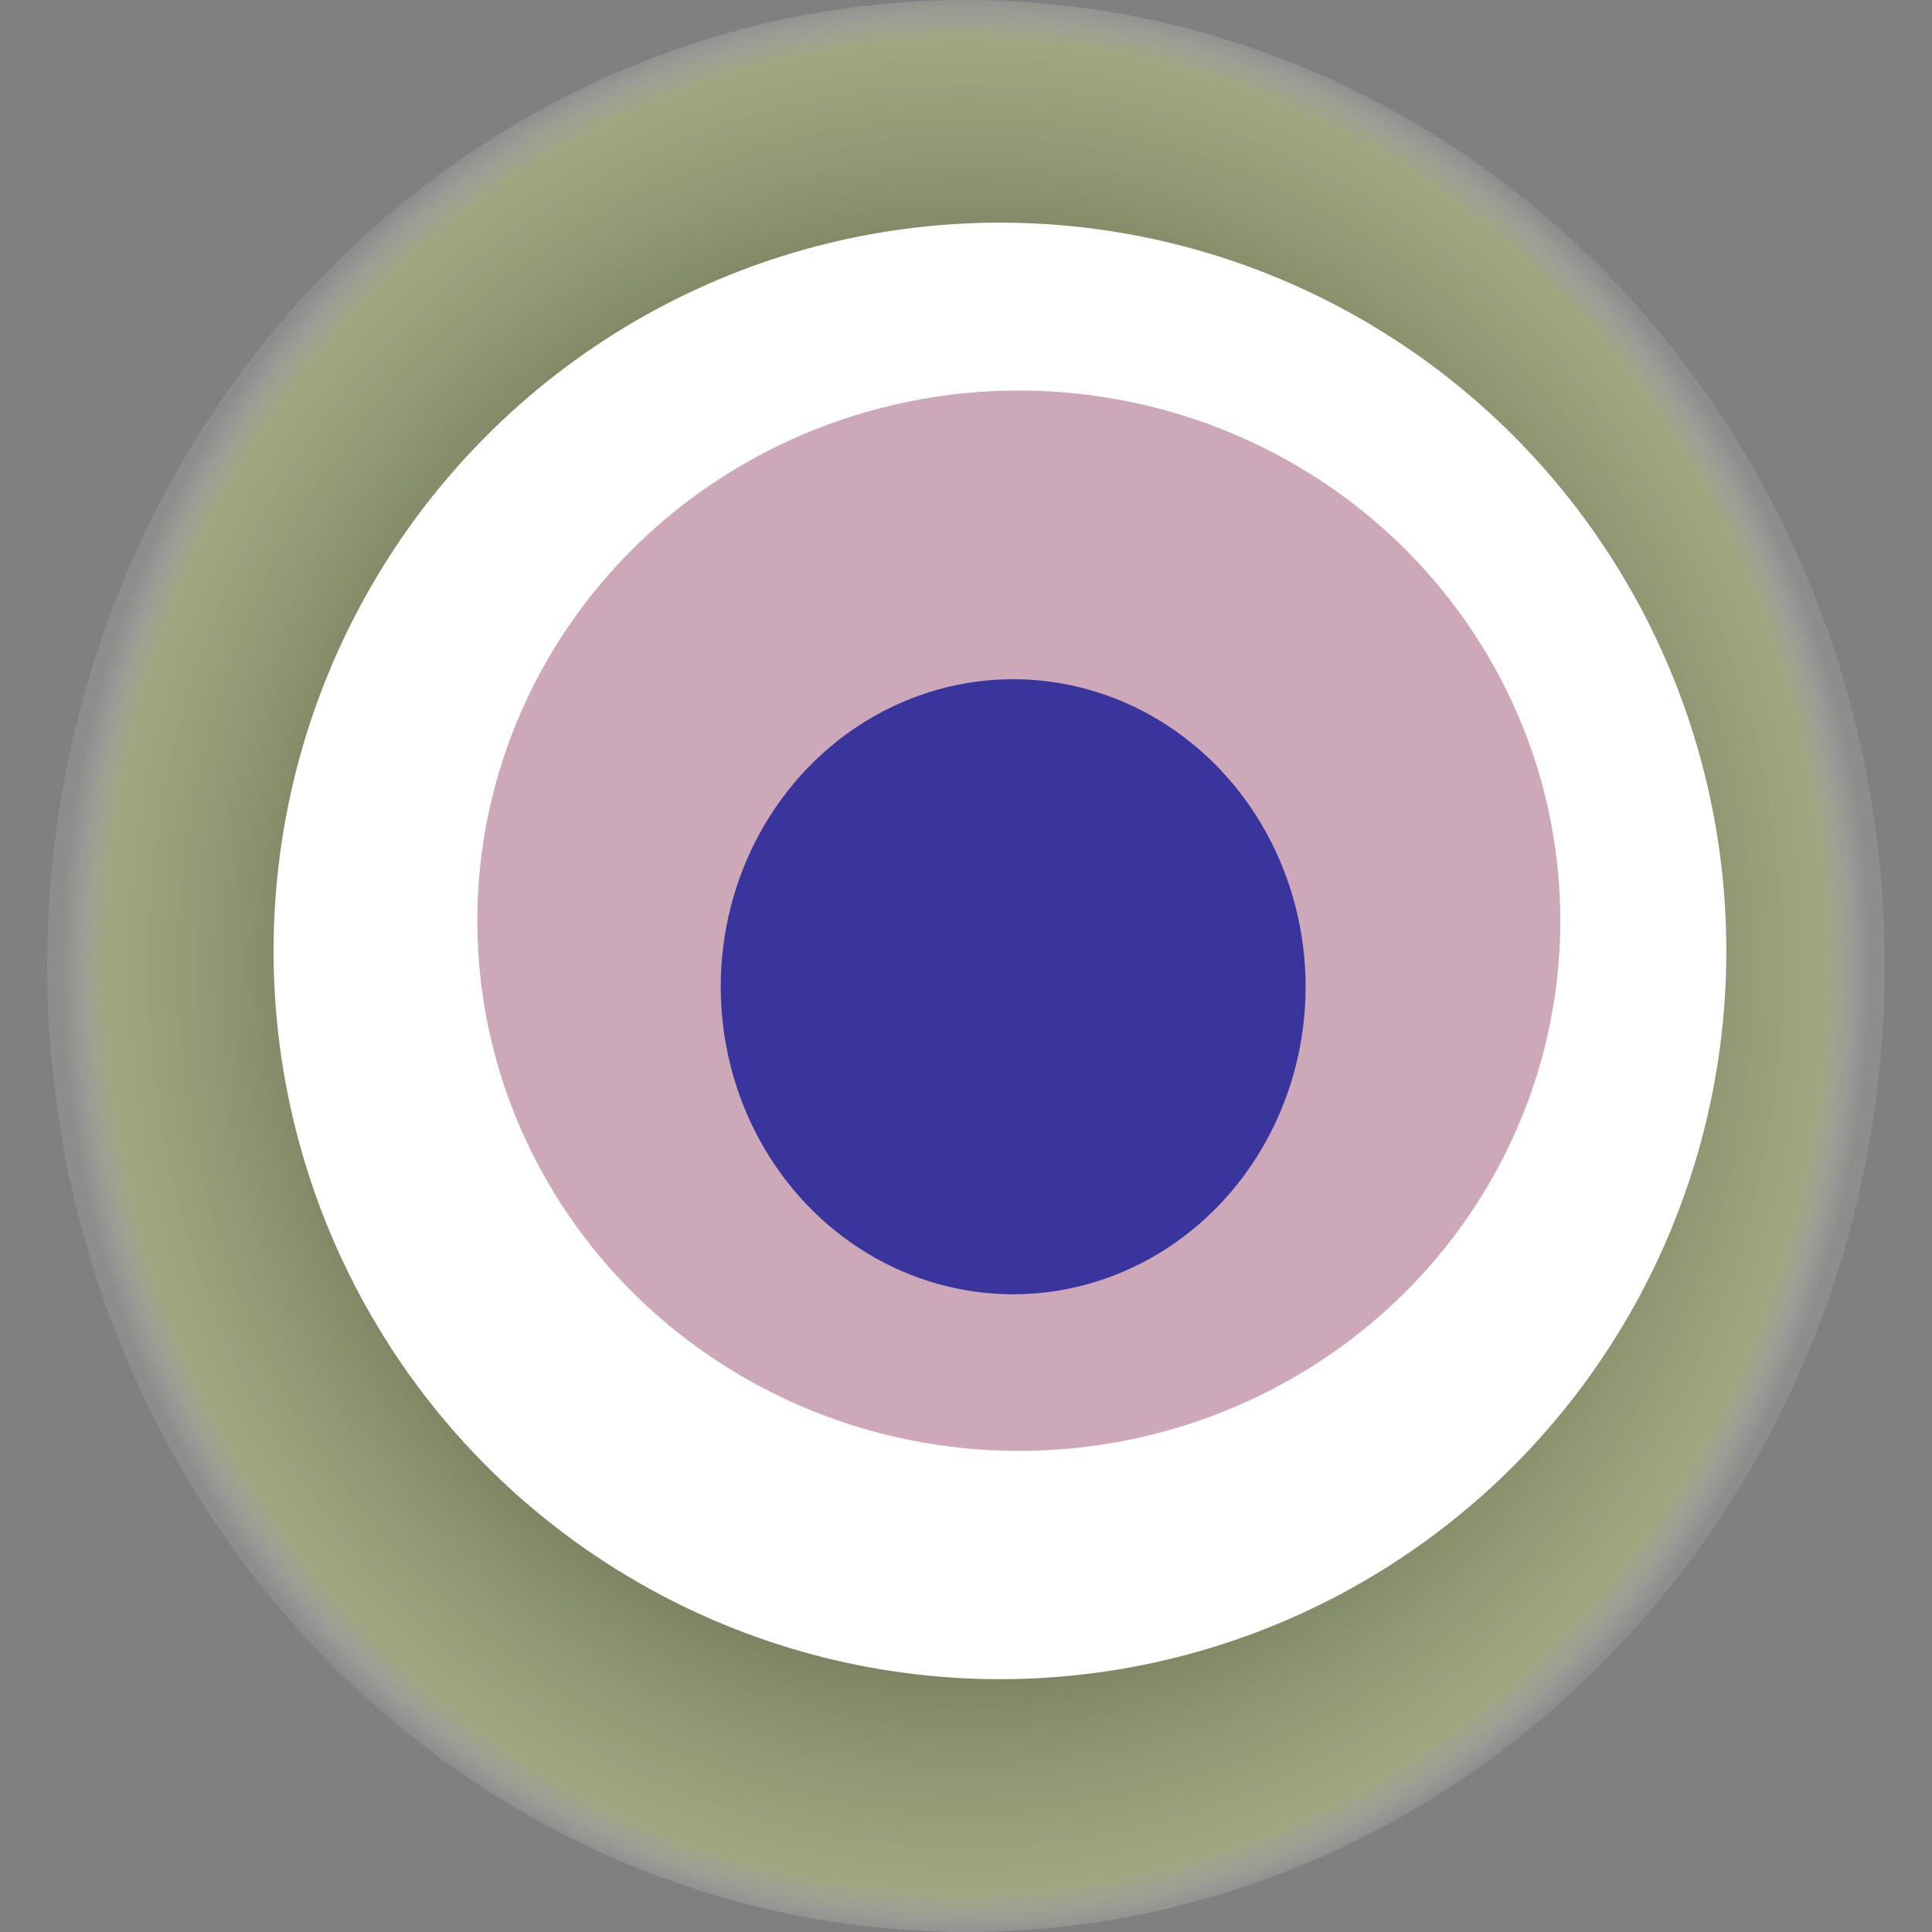 <svg width="1024" height="1024" xmlns="http://www.w3.org/2000/svg"><rect width="100%" height="100%" fill="#808080" stroke="none"/><g><title>0x3d6d5395e1b595d35b50990180059f67321ac2b3</title><ellipse ry="512" rx="487" cy="512" cx="512" fill="url(#e_1_g)"/><ellipse ry="386" rx="385" cy="504" cx="530" fill="#FFF"/><ellipse ry="281" rx="287" cy="488" cx="540" fill="rgba(128,38,81,0.4)"/><ellipse ry="163" rx="155" cy="523" cx="537" fill="rgba(22, 24, 150, 0.8)"/><animateTransform attributeName="transform" begin="0s" dur="20s" type="rotate" from="0 512 512" to="360 512 512" repeatCount="indefinite"/><defs><radialGradient id="e_1_g"><stop offset="30%" stop-color="#000"/><stop offset="95%" stop-color="rgba(190,204,128,0.5)"/><stop offset="100%" stop-color="rgba(255,255,255,0.1)"/></radialGradient></defs></g></svg>